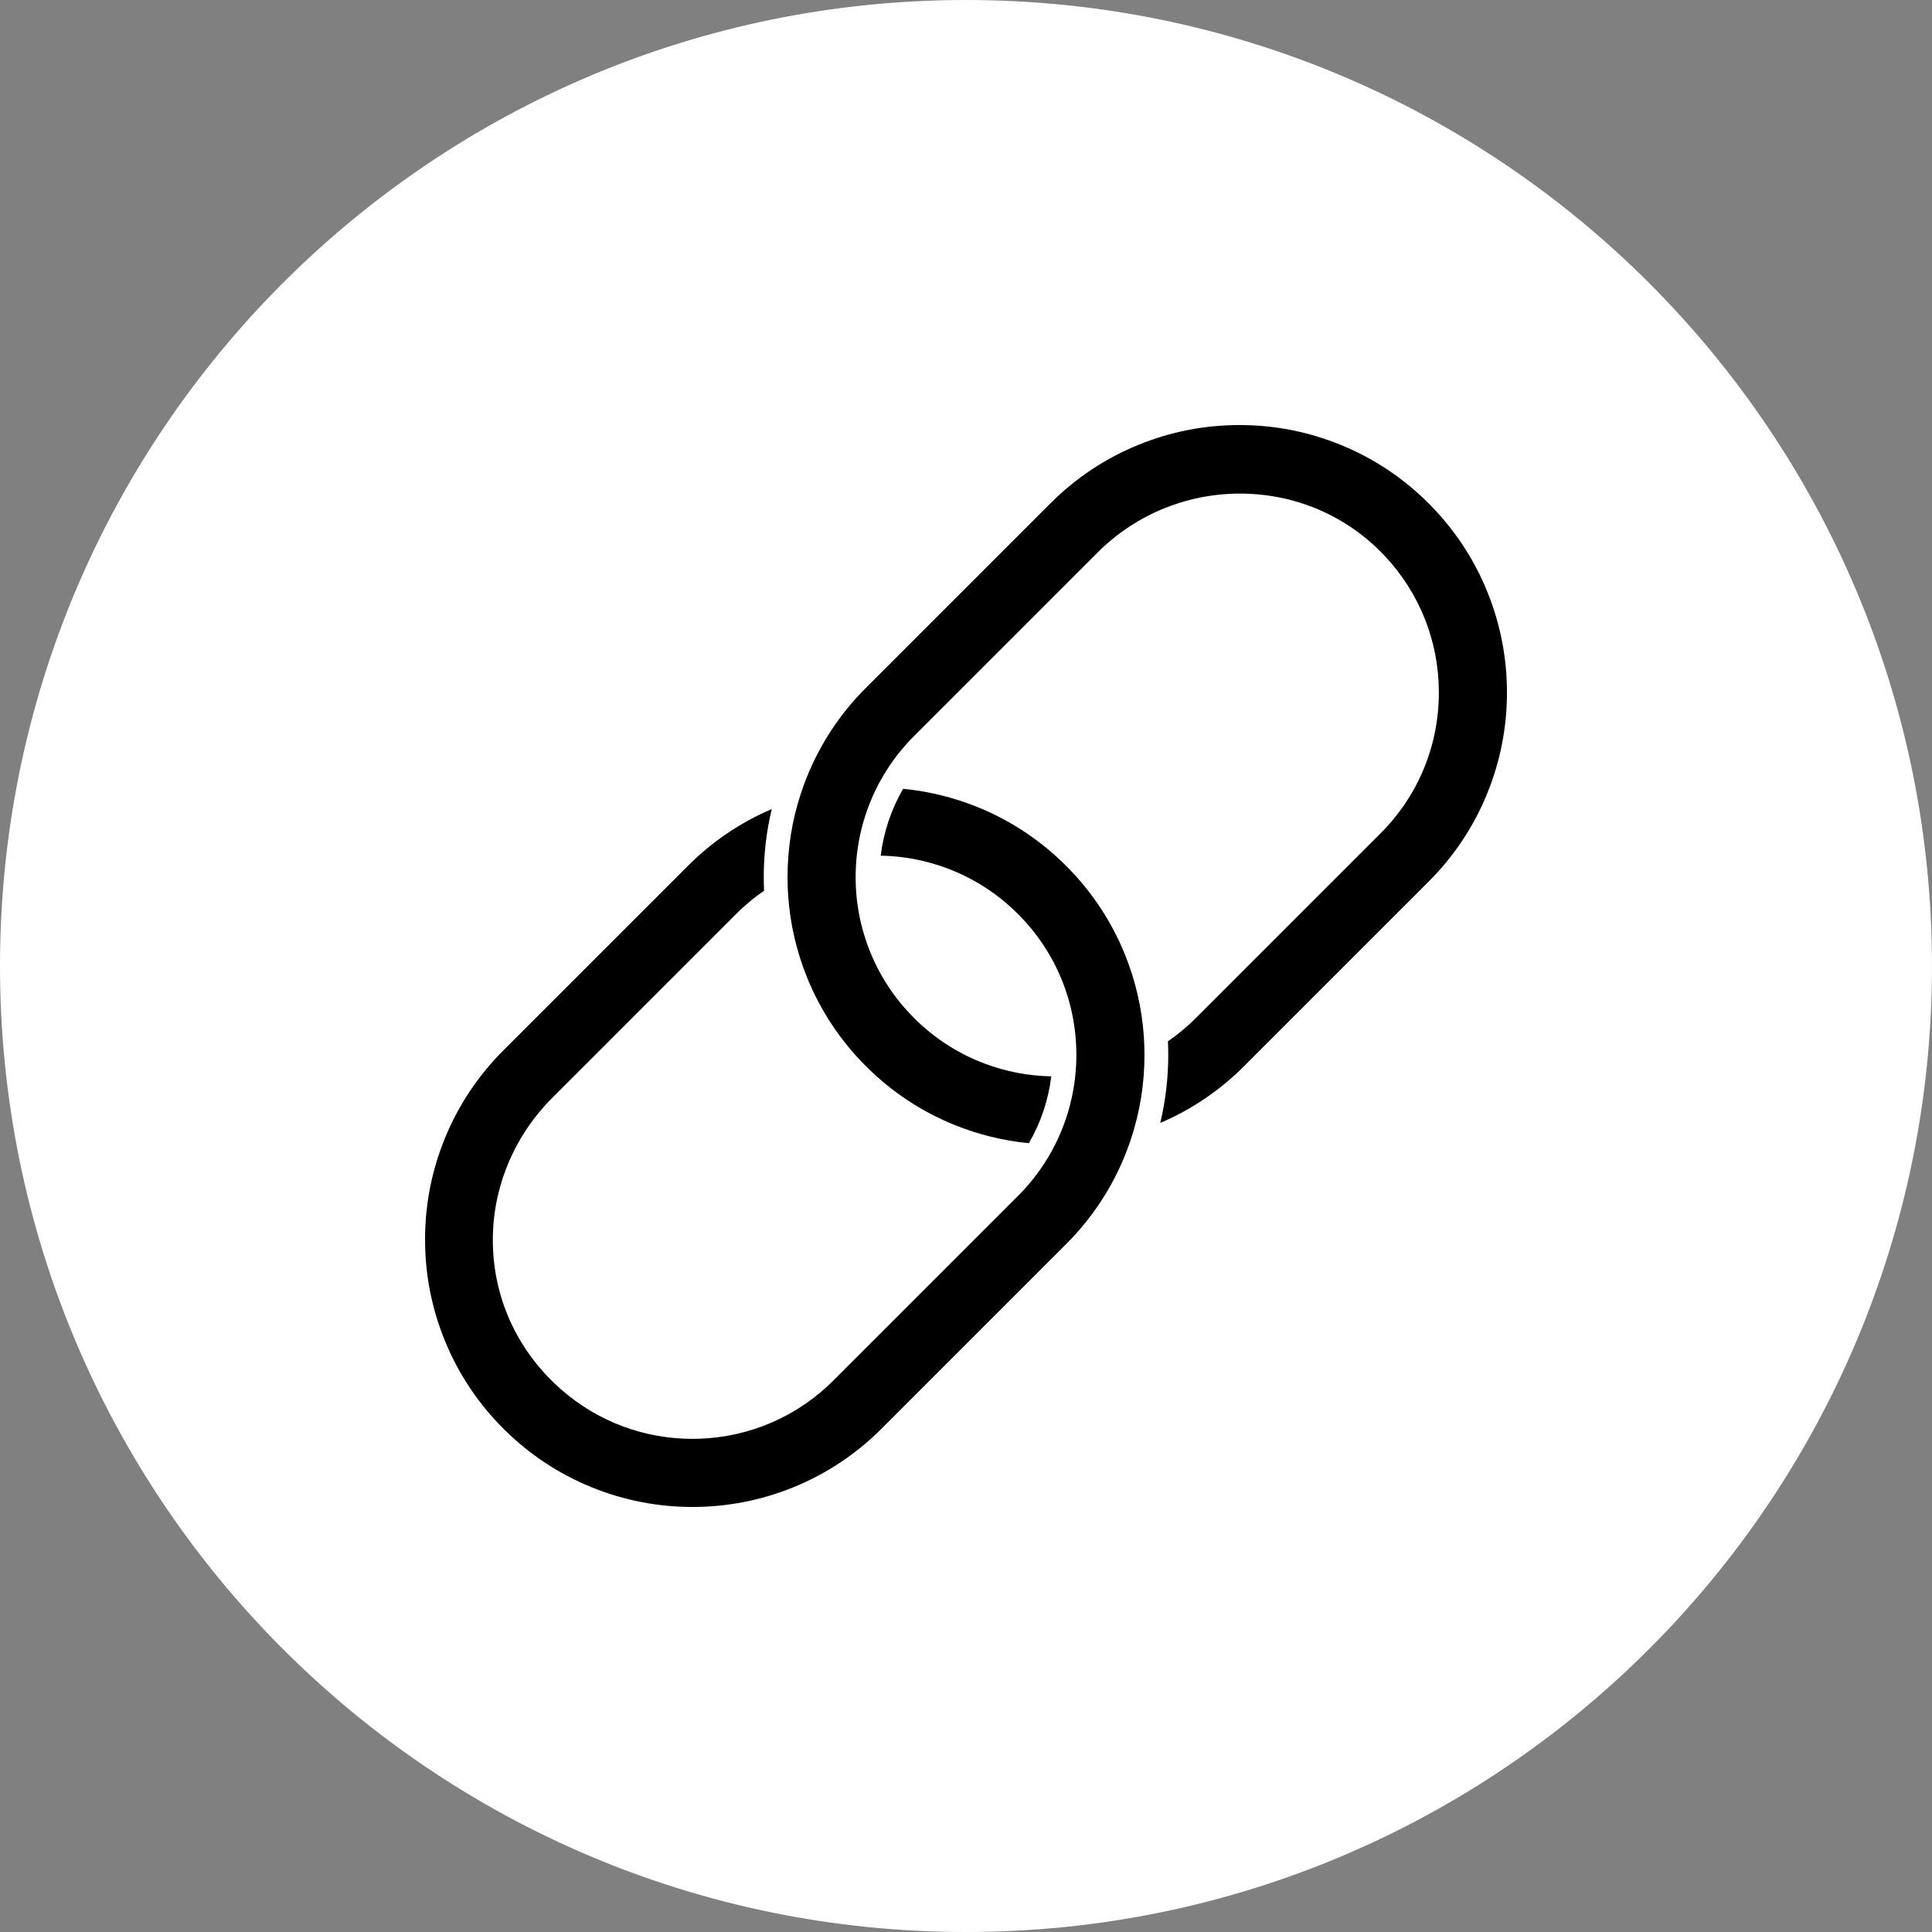 <?xml version="1.0" encoding="UTF-8" standalone="no"?><svg xmlns="http://www.w3.org/2000/svg" xmlns:xlink="http://www.w3.org/1999/xlink" fill="#000000" height="2000" preserveAspectRatio="xMidYMid meet" version="1" viewBox="0.0 0.0 2000.0 2000.0" width="2000" zoomAndPan="magnify"><rect x="0.0" y="0.0" width="2000.0" height="2000.0" fill="#808080" stroke="none"/><g><g id="change1_1"><path d="M 1999.992 1000.004 C 1999.992 1552.289 1552.289 2000 999.996 2000 C 447.715 2000 0 1552.289 0 1000.004 C 0 447.723 447.715 0.008 999.996 0.008 C 1552.289 0.008 1999.992 447.723 1999.992 1000.004" fill="#ffffff"/></g><g id="change2_1"><path d="M 1539.719 612.719 C 1553.18 645.922 1560 680.949 1560 716.859 C 1560 752.781 1553.18 787.809 1539.719 821.012 C 1525.781 855.398 1505.32 886.23 1478.922 912.641 L 1287.891 1103.66 C 1262.73 1128.82 1233.551 1148.59 1201.09 1162.461 C 1206.59 1139.52 1209.371 1115.949 1209.371 1092.121 C 1209.371 1087.422 1209.262 1082.68 1209.039 1077.949 C 1219.371 1070.84 1229.09 1062.738 1238.031 1053.809 L 1429.051 862.781 C 1468.039 823.801 1489.512 771.98 1489.5 716.871 C 1489.512 663.98 1469.539 613.711 1433.281 575.289 C 1394.91 534.641 1342.82 511.809 1286.641 510.988 C 1259.051 510.602 1232.121 515.551 1206.539 525.691 C 1180.051 536.211 1156.352 551.82 1136.07 572.102 L 946.199 761.969 C 935.531 772.641 926.047 784.441 918.008 797.039 C 898.84 827.078 887.77 861.871 886 897.66 C 886 897.68 886 897.691 886 897.711 C 884.602 926.191 888.969 954.129 898.984 980.711 C 909.355 1008.25 925.238 1032.852 946.199 1053.809 C 967.16 1074.77 991.754 1090.648 1019.281 1101.02 C 1041.512 1109.379 1064.648 1113.809 1088.289 1114.219 C 1085.309 1138.641 1077.398 1162.25 1065.059 1183.441 C 1038.621 1180.879 1012.719 1174.5 987.969 1164.48 C 953.578 1150.531 922.746 1130.07 896.34 1103.66 C 869.938 1077.25 849.477 1046.422 835.531 1012.039 C 824.562 984.969 817.969 956.539 815.938 927.52 C 815.484 921.012 815.254 914.398 815.254 907.879 C 815.254 878.328 819.898 849.211 829.078 821.34 C 829.109 821.25 829.133 821.172 829.16 821.078 C 831.07 815.301 833.207 809.461 835.531 803.75 C 849.477 769.352 869.938 738.52 896.34 712.109 L 1087.359 521.09 C 1113.77 494.68 1144.602 474.219 1178.988 460.281 C 1212.18 446.82 1247.219 440 1283.141 440 C 1319.051 440 1354.09 446.82 1387.281 460.281 C 1421.68 474.219 1452.512 494.68 1478.922 521.09 C 1505.32 547.5 1525.781 578.32 1539.719 612.719" fill="#000000"/></g><g id="change2_2"><path d="M 1184.07 1072.48 C 1184.52 1078.988 1184.75 1085.602 1184.75 1092.121 C 1184.75 1121.719 1180.09 1150.859 1170.891 1178.75 C 1170.879 1178.781 1170.879 1178.801 1170.871 1178.82 C 1168.969 1184.621 1166.82 1190.48 1164.48 1196.25 C 1150.52 1230.648 1130.059 1261.48 1103.66 1287.879 L 912.641 1478.91 C 886.238 1505.32 855.406 1525.781 821.008 1539.73 C 787.824 1553.18 752.809 1560 716.914 1560 C 716.898 1560 716.887 1560 716.867 1560 C 680.93 1560 645.891 1553.18 612.723 1539.719 C 578.332 1525.781 547.5 1505.32 521.094 1478.91 C 494.684 1452.5 474.23 1421.672 460.285 1387.281 C 446.824 1354.109 440 1319.07 440 1283.129 C 440 1247.23 446.816 1212.191 460.277 1179 C 474.23 1144.602 494.691 1113.77 521.094 1087.359 L 712.113 896.34 C 737.27 871.18 766.453 851.422 798.914 837.551 C 793.414 860.5 790.641 884.059 790.641 907.879 C 790.641 912.578 790.746 917.32 790.969 922.051 C 780.641 929.148 770.906 937.262 761.977 946.191 L 572.184 1135.98 C 551.086 1157.078 535 1181.559 524.359 1208.73 C 514.07 1235.02 509.34 1262.602 510.293 1290.699 C 512.238 1347.91 537.477 1400.488 581.355 1438.77 C 619.008 1471.621 666.867 1489.5 716.801 1489.5 C 719.039 1489.5 721.277 1489.461 723.516 1489.391 C 776.102 1487.699 825.562 1466.281 862.785 1429.051 L 1053.809 1238.031 C 1064.379 1227.449 1073.789 1215.781 1081.77 1203.301 C 1081.852 1203.18 1081.922 1203.078 1081.988 1202.961 C 1082.078 1202.828 1082.172 1202.68 1082.25 1202.551 C 1101.262 1172.621 1112.23 1137.98 1114 1102.371 C 1114 1102.352 1114 1102.328 1114 1102.309 C 1114 1102.301 1114 1102.289 1114 1102.281 C 1114.172 1098.871 1114.25 1095.449 1114.25 1092.121 C 1114.25 1037 1092.789 985.18 1053.809 946.191 C 1032.852 925.23 1008.25 909.34 980.715 898.98 C 958.492 890.609 935.348 886.18 911.715 885.781 C 914.691 861.359 922.609 837.75 934.938 816.559 C 961.387 819.121 987.285 825.5 1012.031 835.52 C 1046.449 849.48 1077.281 869.949 1103.66 896.34 C 1130.051 922.73 1150.52 953.559 1164.48 987.961 C 1175.449 1015.031 1182.031 1043.461 1184.07 1072.48" fill="#000000"/></g></g></svg>